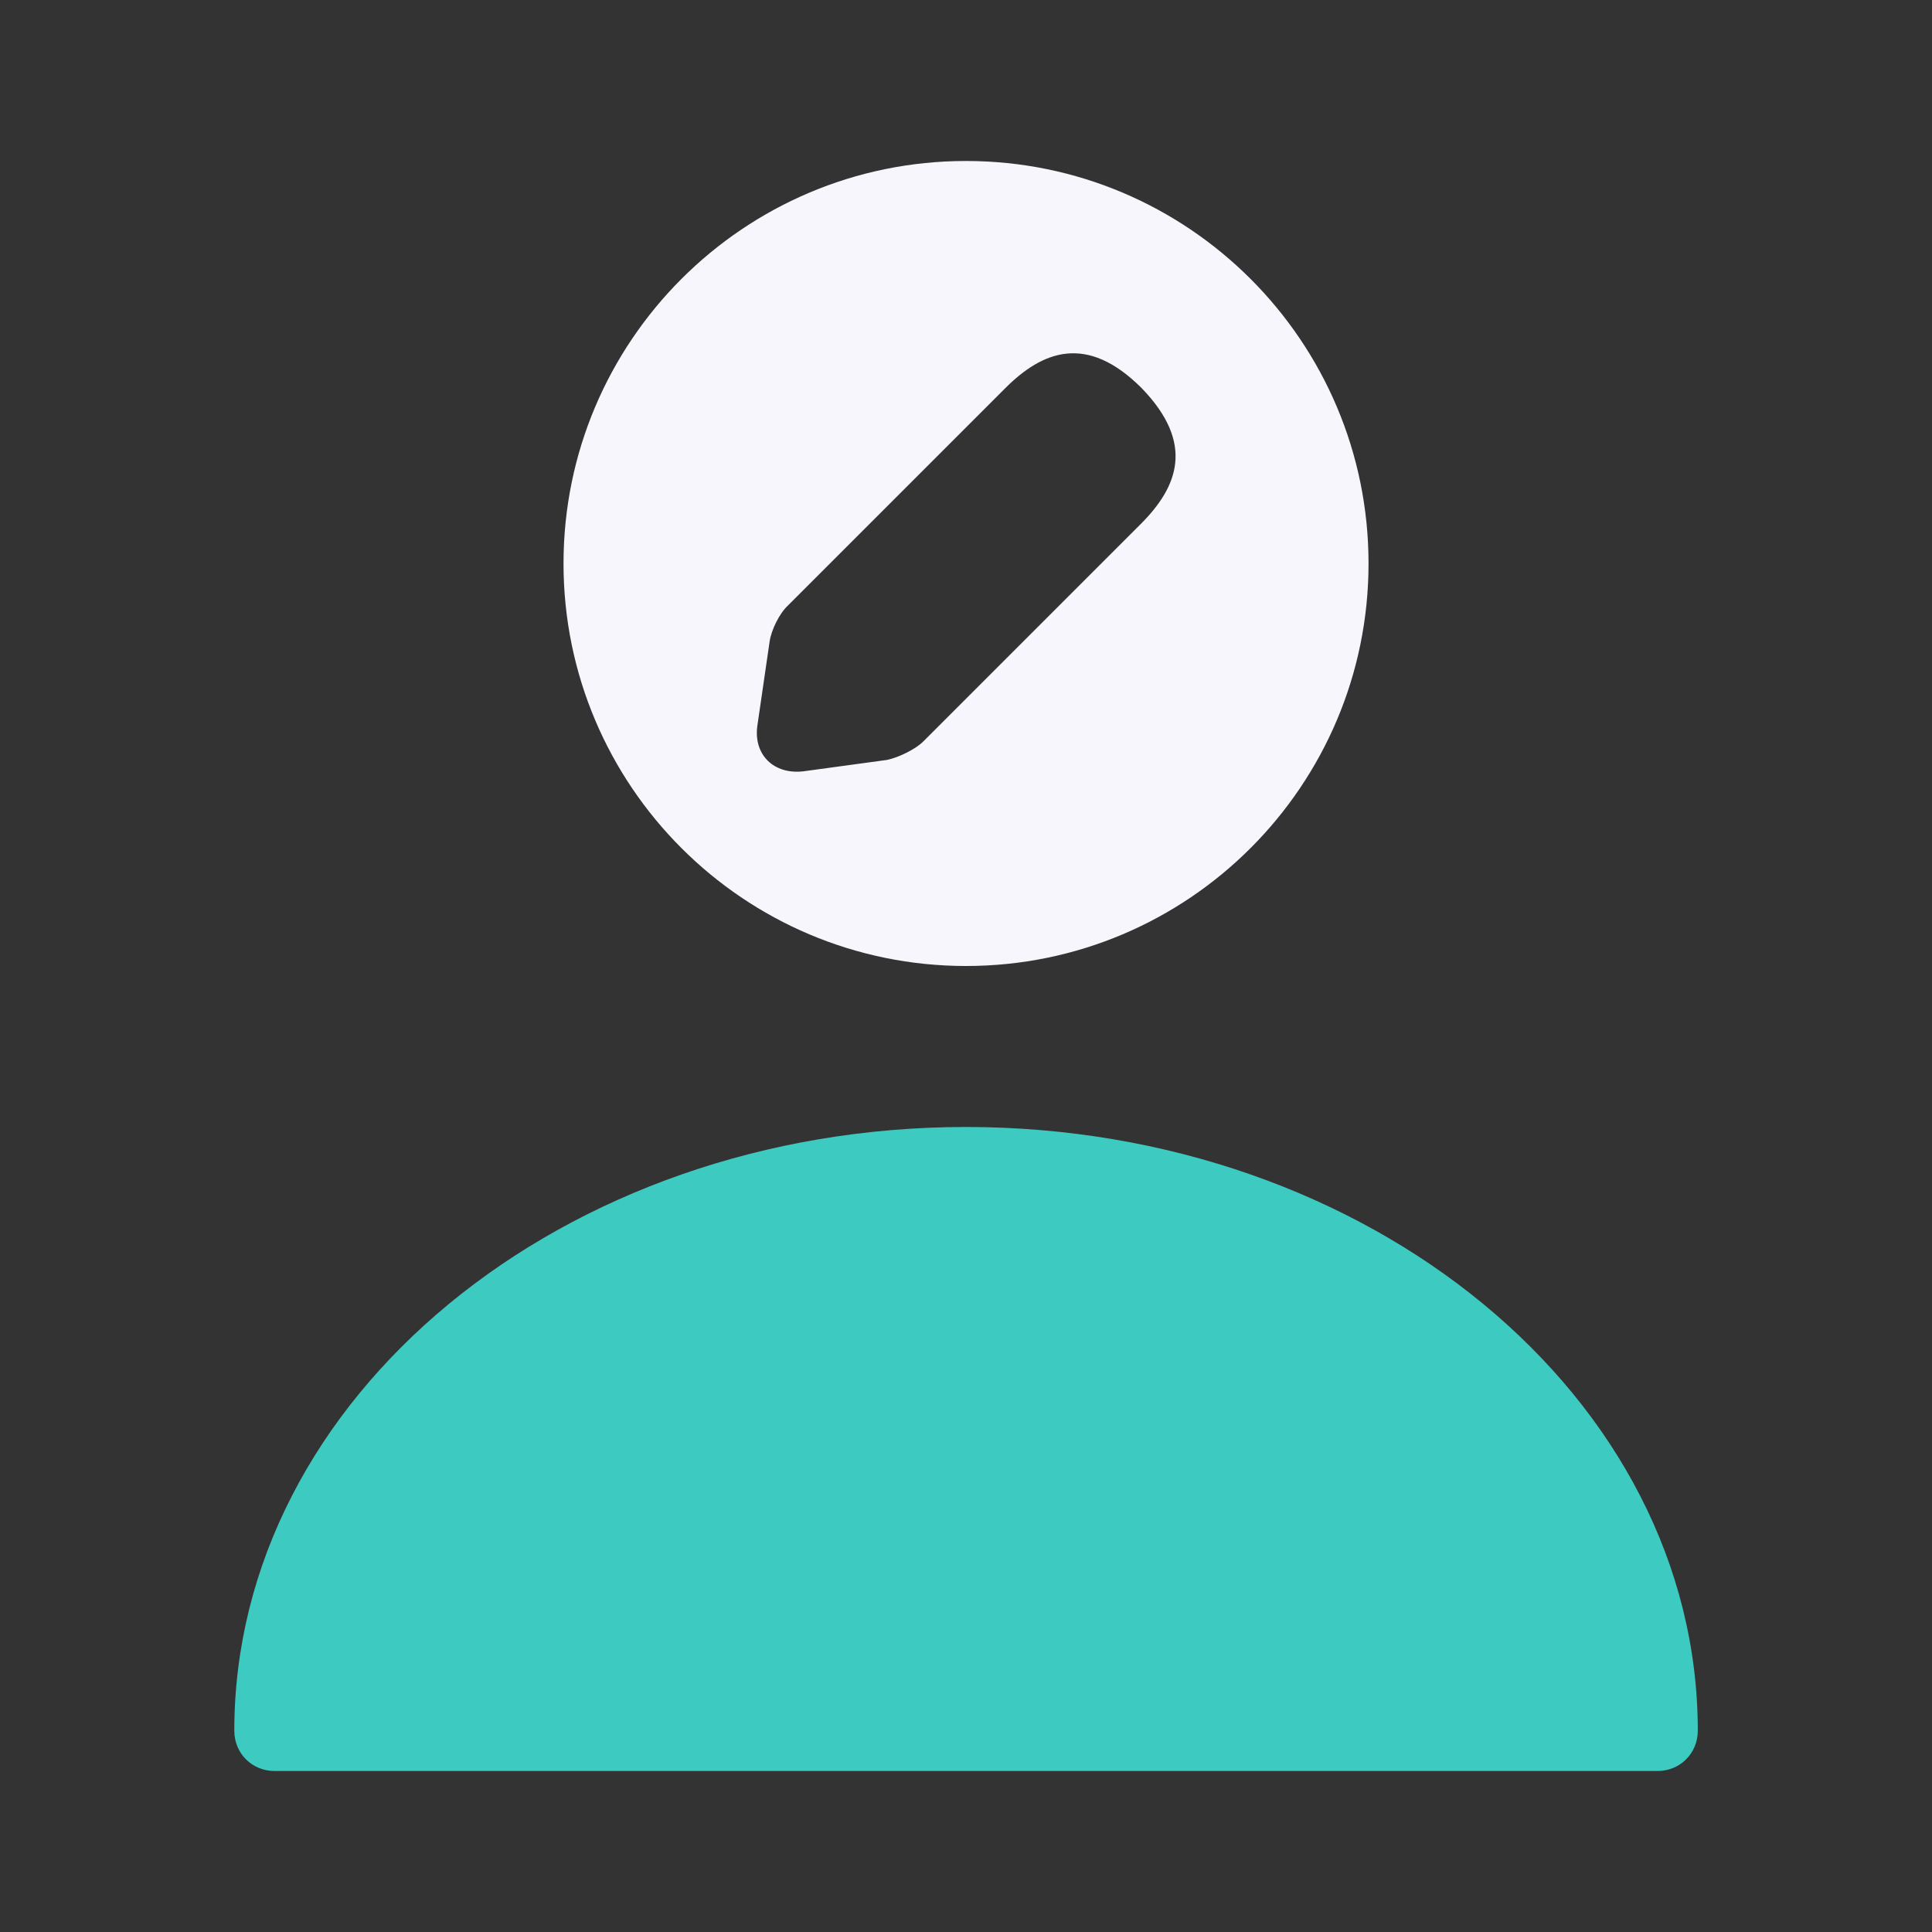 <svg width="40" height="40" viewBox="0 0 40 40" fill="none" xmlns="http://www.w3.org/2000/svg">
<rect x="0" y="0" width="40" height="40" fill="#333333" stroke="none"/>
<path d="M20 3.333C15.4 3.333 11.667 7.067 11.667 11.667C11.667 16.267 15.4 20 20 20C24.6 20 28.334 16.267 28.334 11.667C28.334 7.067 24.6 3.333 20 3.333ZM23.617 10.85L19.117 15.35C18.95 15.517 18.6 15.683 18.367 15.733L16.65 15.967C16.017 16.05 15.584 15.617 15.684 15L15.934 13.283C15.967 13.05 16.134 12.7 16.317 12.533L20.817 8.033C21.584 7.267 22.5 6.9 23.634 8.033C24.75 9.183 24.384 10.083 23.617 10.85Z" fill="#F6F6FC"/>
<path d="M20.001 23.333C11.651 23.333 4.851 28.933 4.851 35.833C4.851 36.3 5.217 36.667 5.684 36.667H34.317C34.784 36.667 35.151 36.3 35.151 35.833C35.151 28.933 28.351 23.333 20.001 23.333Z" fill="#3DCAC1"/>
</svg>
